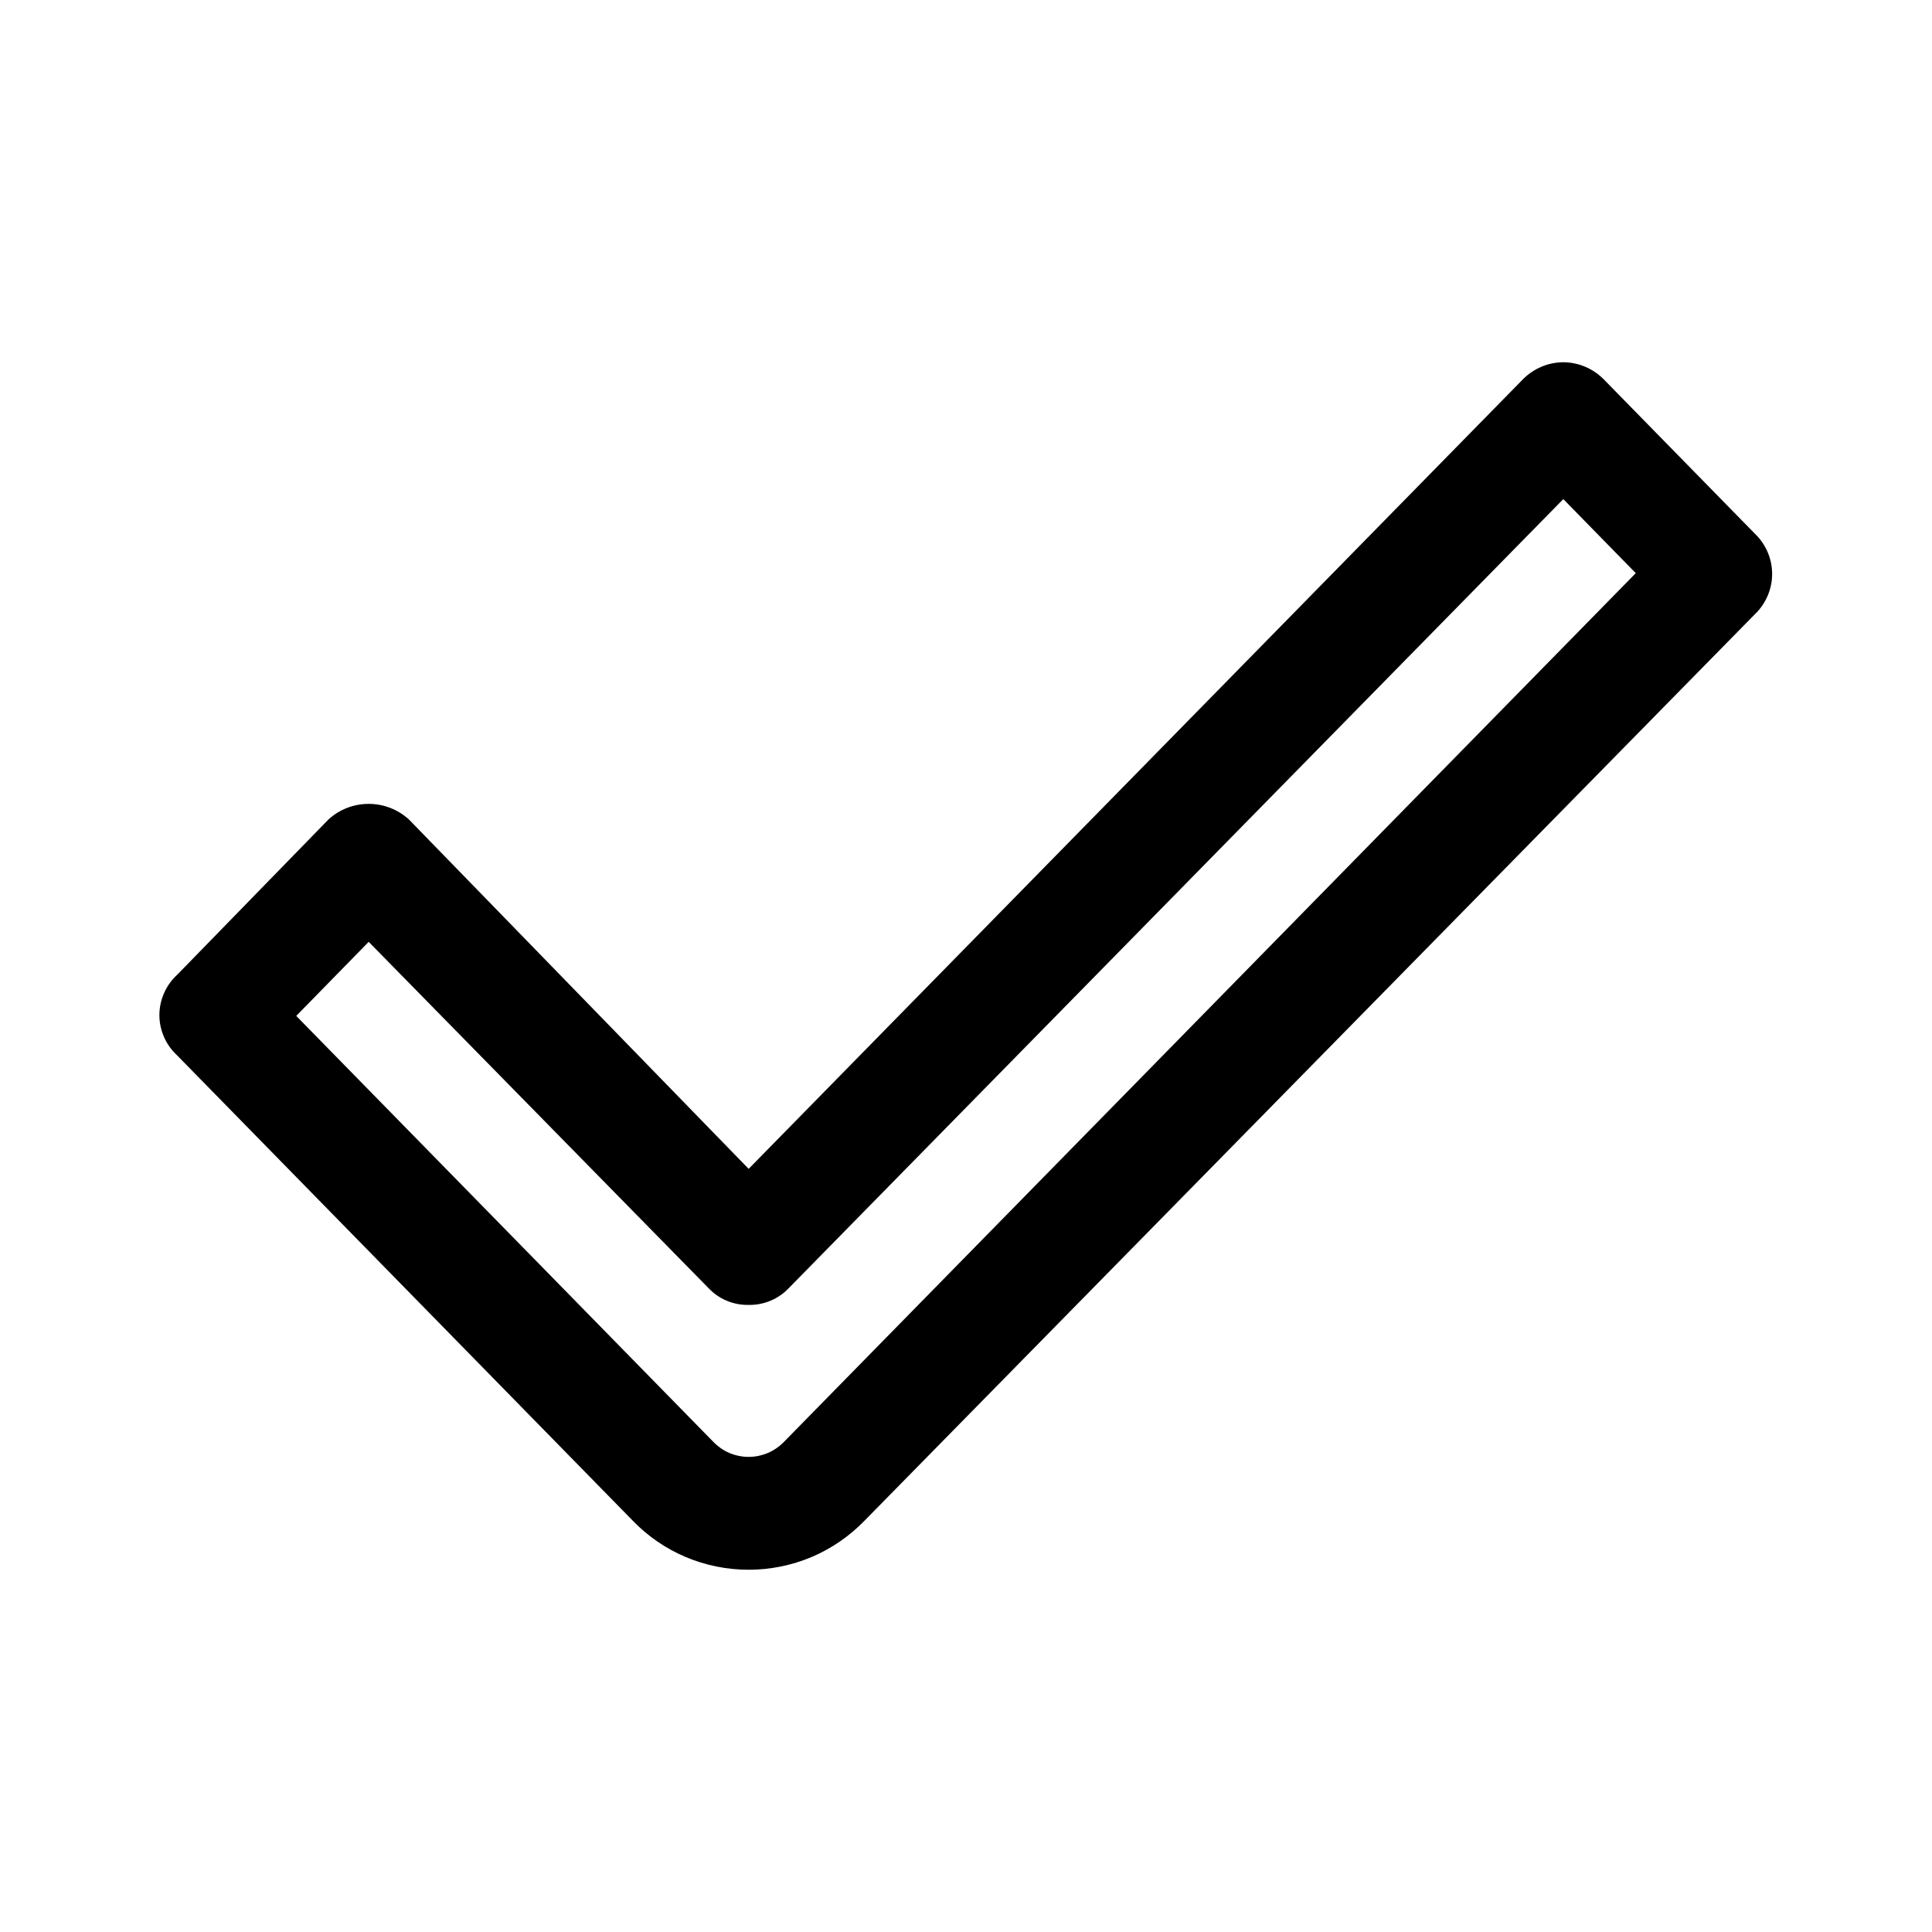 <svg width="24" height="24" viewBox="0 0 24 24" fill="none" xmlns="http://www.w3.org/2000/svg">
<path d="M9.3 19.5C9.031 19.5 8.765 19.446 8.518 19.342C8.27 19.237 8.046 19.083 7.86 18.89L2.2 13.11C2.131 13.046 2.075 12.969 2.038 12.883C2 12.797 1.98 12.704 1.98 12.61C1.98 12.516 2 12.423 2.038 12.337C2.075 12.251 2.131 12.174 2.2 12.11L4.08 10.18C4.216 10.055 4.394 9.986 4.58 9.986C4.765 9.986 4.943 10.055 5.08 10.18L9.3 14.52L18.92 4.71C19.052 4.577 19.232 4.501 19.42 4.5C19.608 4.501 19.787 4.577 19.92 4.71L21.8 6.63C21.867 6.694 21.921 6.772 21.958 6.858C21.995 6.944 22.014 7.036 22.014 7.13C22.014 7.224 21.995 7.316 21.958 7.402C21.921 7.488 21.867 7.566 21.8 7.63L10.74 18.89C10.553 19.083 10.329 19.237 10.082 19.342C9.834 19.446 9.568 19.5 9.3 19.5ZM3.68 12.62L8.86 17.91C8.917 17.969 8.985 18.017 9.06 18.049C9.136 18.081 9.217 18.098 9.3 18.098C9.382 18.098 9.463 18.081 9.539 18.049C9.614 18.017 9.683 17.969 9.74 17.91L20.32 7.12L19.42 6.2L9.8 16C9.736 16.068 9.658 16.122 9.572 16.158C9.486 16.194 9.393 16.212 9.3 16.21C9.206 16.212 9.114 16.194 9.027 16.158C8.941 16.122 8.864 16.068 8.8 16L4.58 11.7L3.68 12.62Z" fill="black"/>
</svg>
